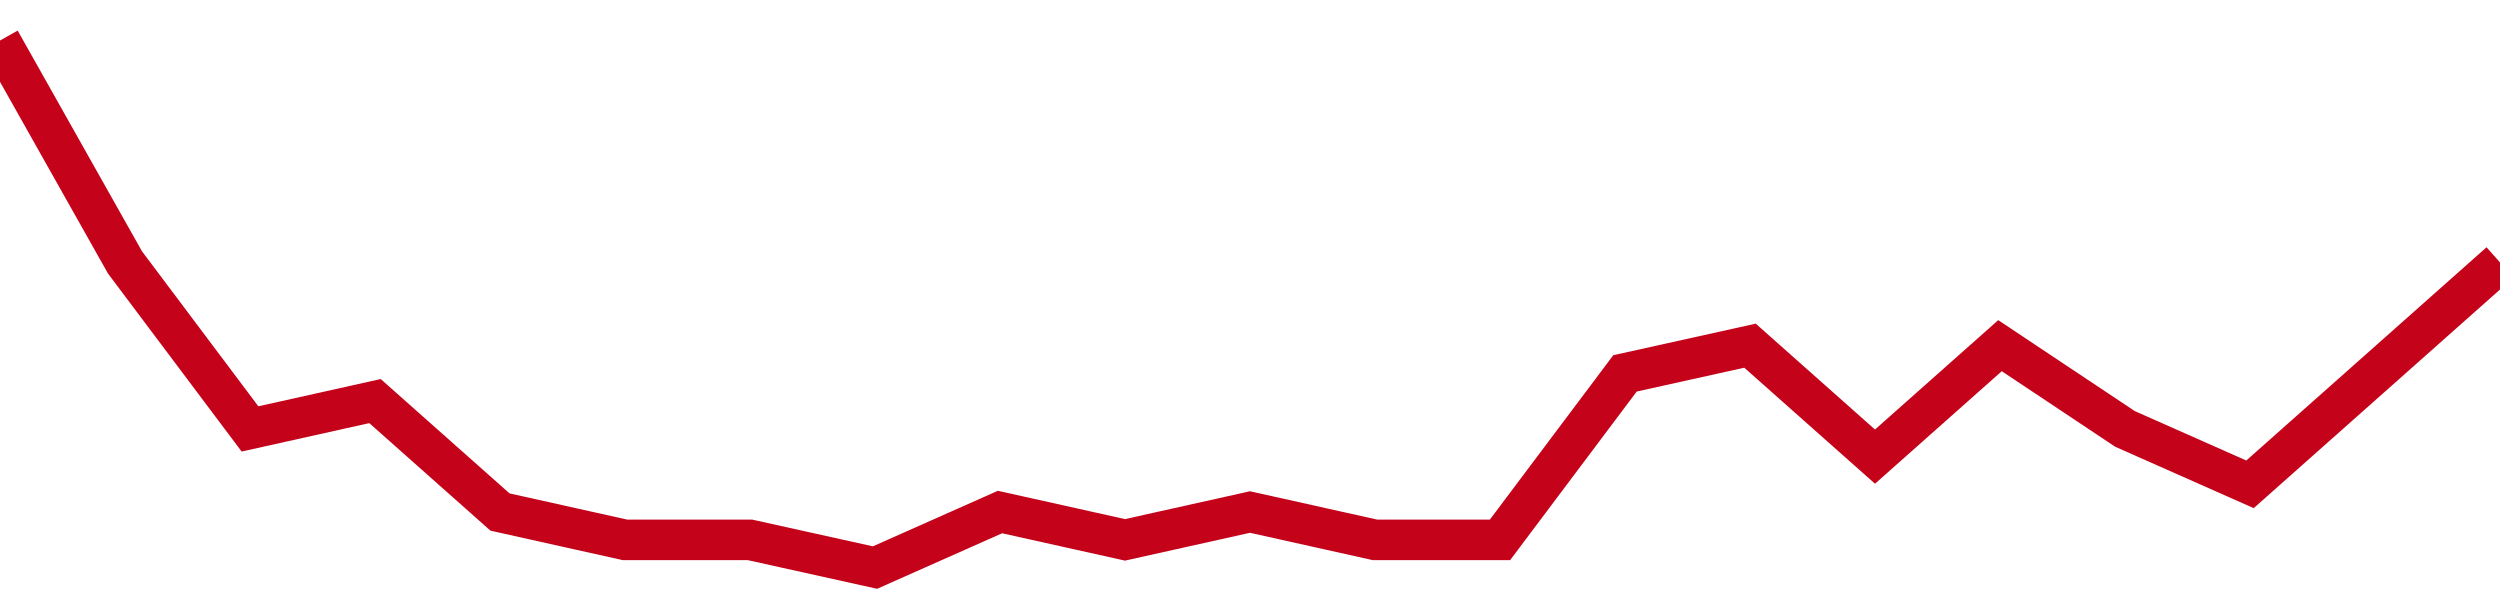 <!-- Generated with https://github.com/jxxe/sparkline/ --><svg viewBox="0 0 185 45" class="sparkline" xmlns="http://www.w3.org/2000/svg"><path class="sparkline--fill" d="M 0 3 L 0 3 L 9.25 19.42 L 18.5 31.74 L 27.75 29.68 L 37 37.89 L 46.25 39.95 L 55.5 39.95 L 64.75 42 L 74 37.89 L 83.25 39.95 L 92.5 37.89 L 101.75 39.95 L 111 39.95 L 120.25 27.63 L 129.5 25.58 L 138.75 33.79 L 148 25.58 L 157.25 31.74 L 166.5 35.84 L 175.75 27.63 L 185 19.42 V 45 L 0 45 Z" stroke="none" fill="none" ></path><path class="sparkline--line" d="M 0 3 L 0 3 L 9.25 19.42 L 18.5 31.74 L 27.75 29.68 L 37 37.89 L 46.25 39.95 L 55.5 39.95 L 64.75 42 L 74 37.89 L 83.25 39.95 L 92.5 37.89 L 101.75 39.95 L 111 39.95 L 120.25 27.63 L 129.5 25.58 L 138.75 33.79 L 148 25.58 L 157.25 31.74 L 166.5 35.84 L 175.75 27.63 L 185 19.42" fill="none" stroke-width="3" stroke="#C4021A" ></path></svg>